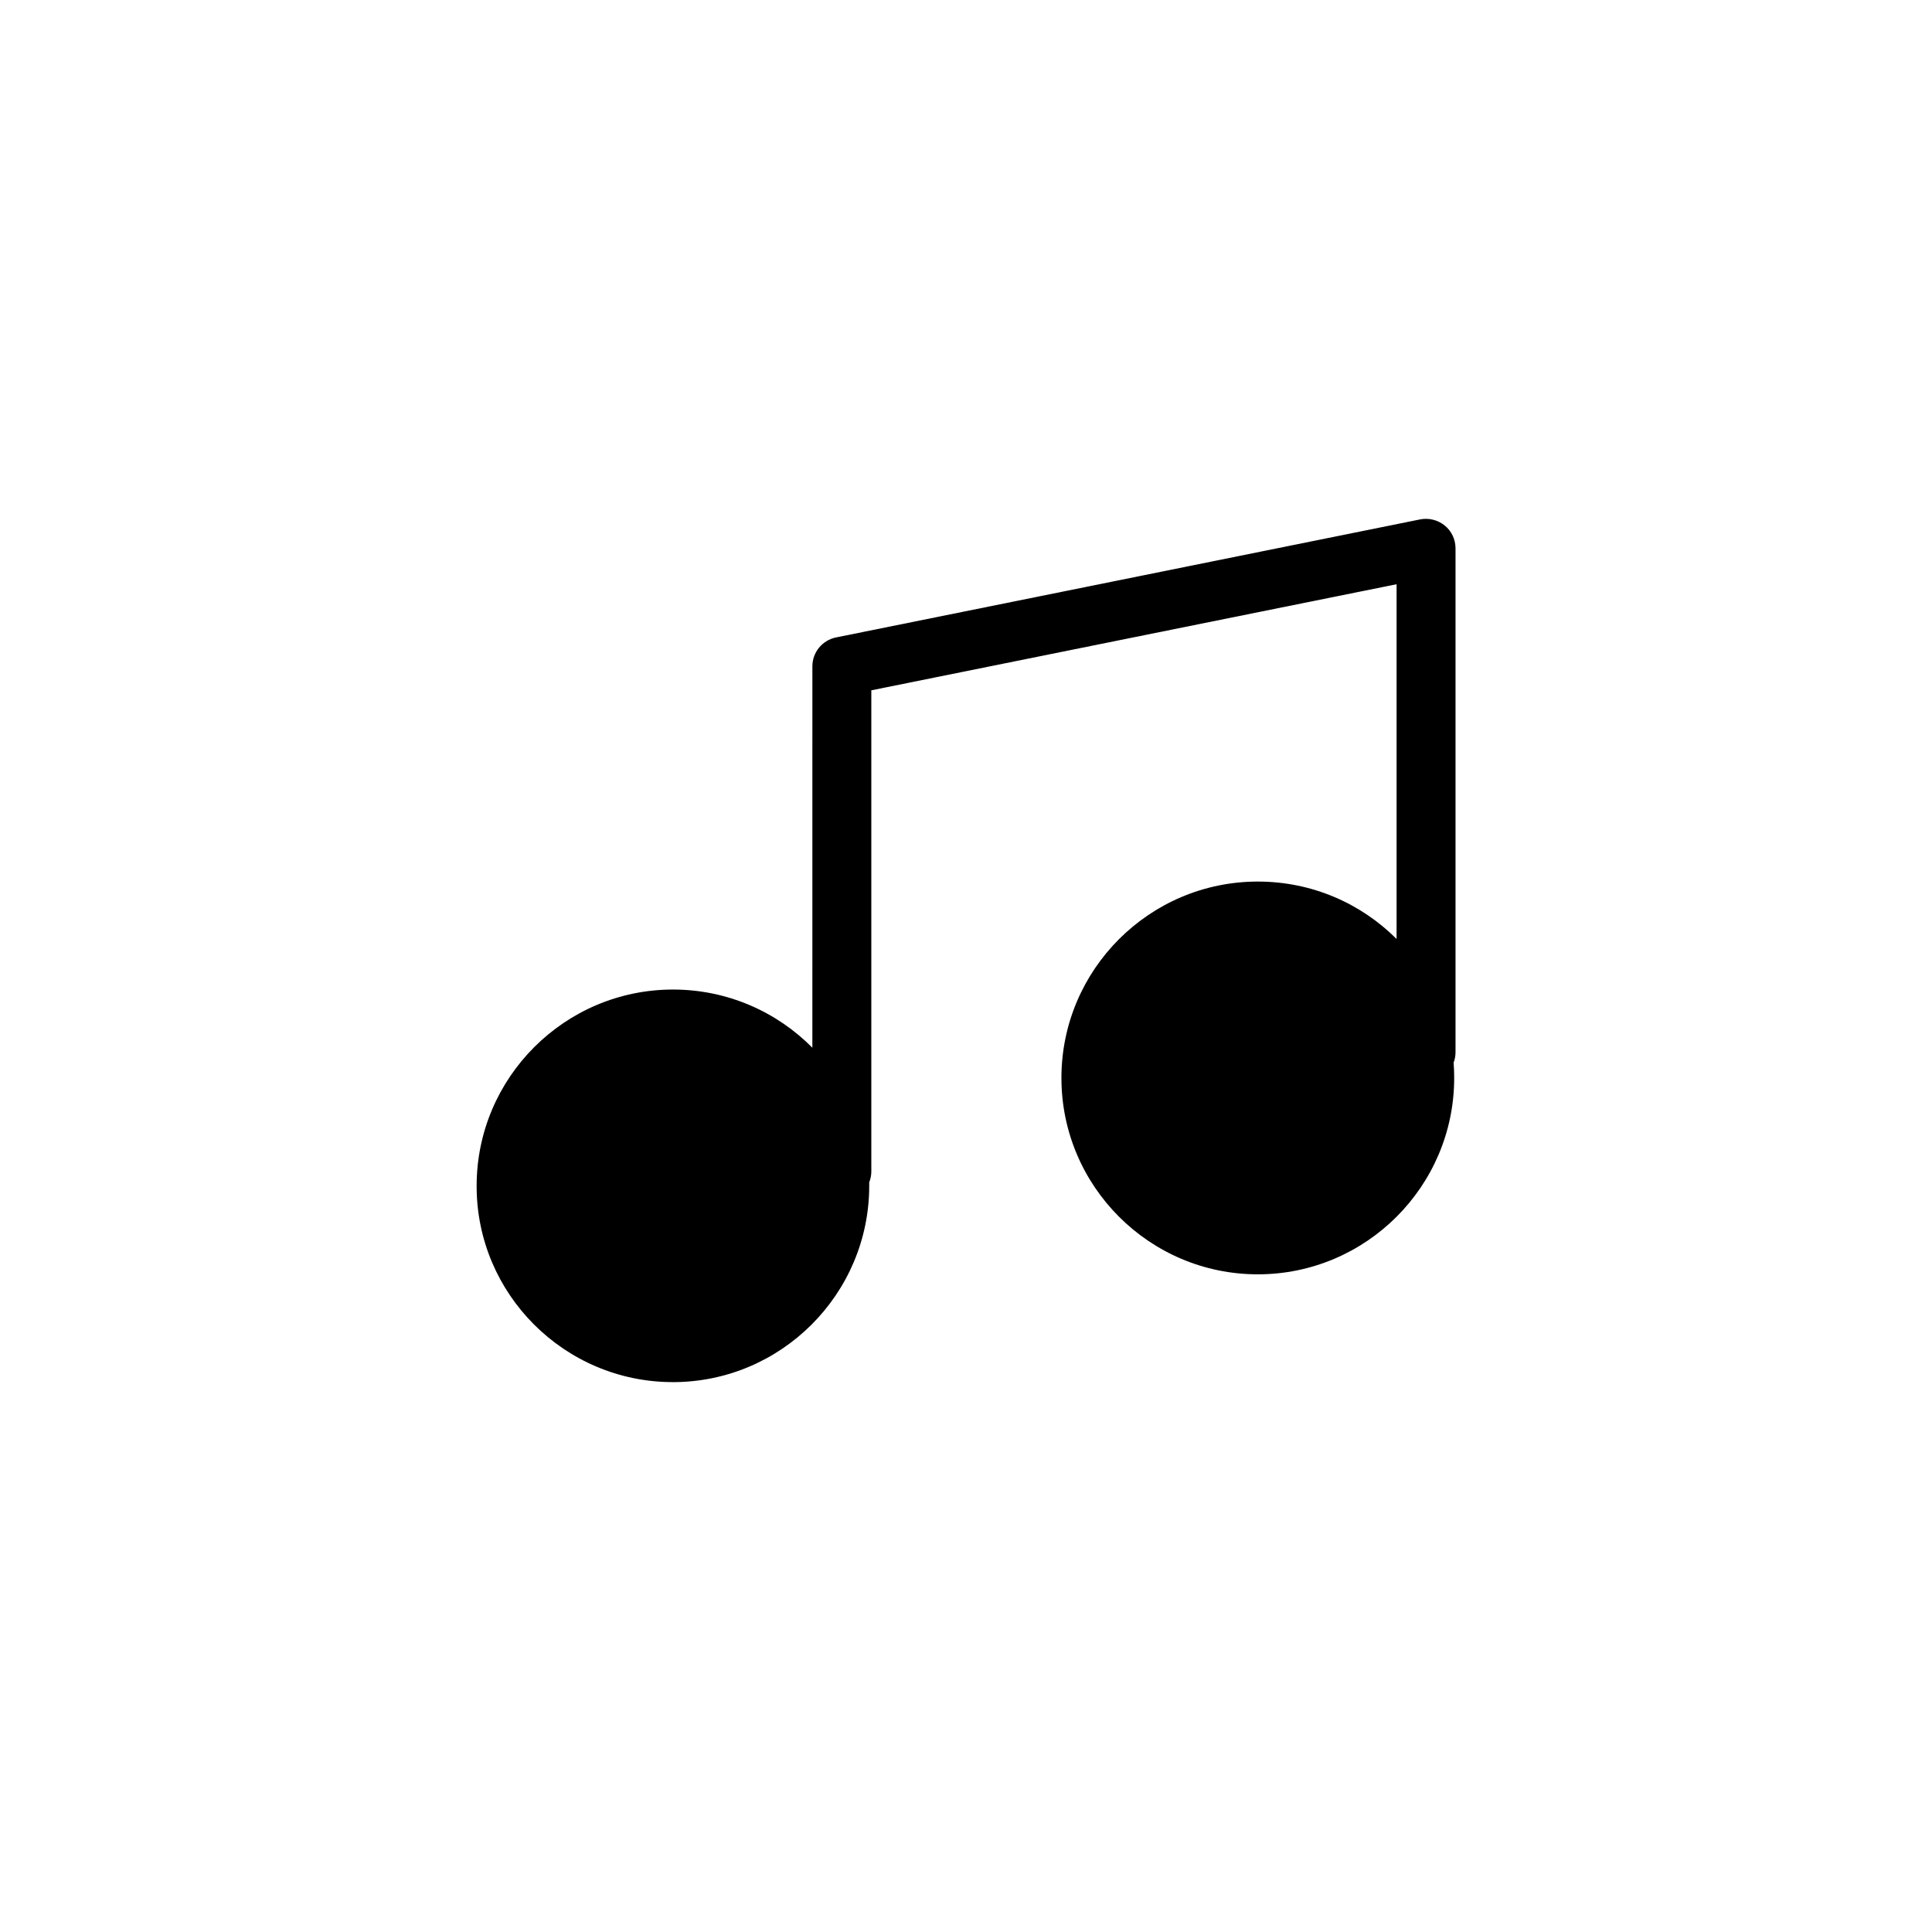<?xml version="1.0" encoding="UTF-8"?>
<!-- Uploaded to: SVG Repo, www.svgrepo.com, Generator: SVG Repo Mixer Tools -->
<svg fill="#000000" width="800px" height="800px" version="1.1" viewBox="144 144 512 512" xmlns="http://www.w3.org/2000/svg">
 <path d="m322.31 510.28c28.668 0 52.043-23.328 52.043-52.043v-0.906c0.352-0.906 0.555-1.863 0.555-2.871v-127.52l139.2-28.113v94.012c-9.422-9.422-22.418-15.215-36.777-15.215-28.668 0-52.043 23.328-52.043 52.043 0 28.668 23.328 52.043 52.043 52.043 28.668 0 52.043-23.328 52.043-52.043 0-1.359-0.051-2.719-0.152-4.082 0.352-0.855 0.504-1.812 0.504-2.769v-133.51c0-2.367-1.059-4.586-2.871-6.047s-4.18-2.066-6.5-1.613l-154.82 31.285c-3.629 0.754-6.246 3.93-6.246 7.656l-0.004 101.07c-9.422-9.523-22.52-15.418-36.93-15.418-28.668 0-52.043 23.328-52.043 52.043-0.051 28.668 23.328 51.992 51.996 51.992z"/>
</svg>